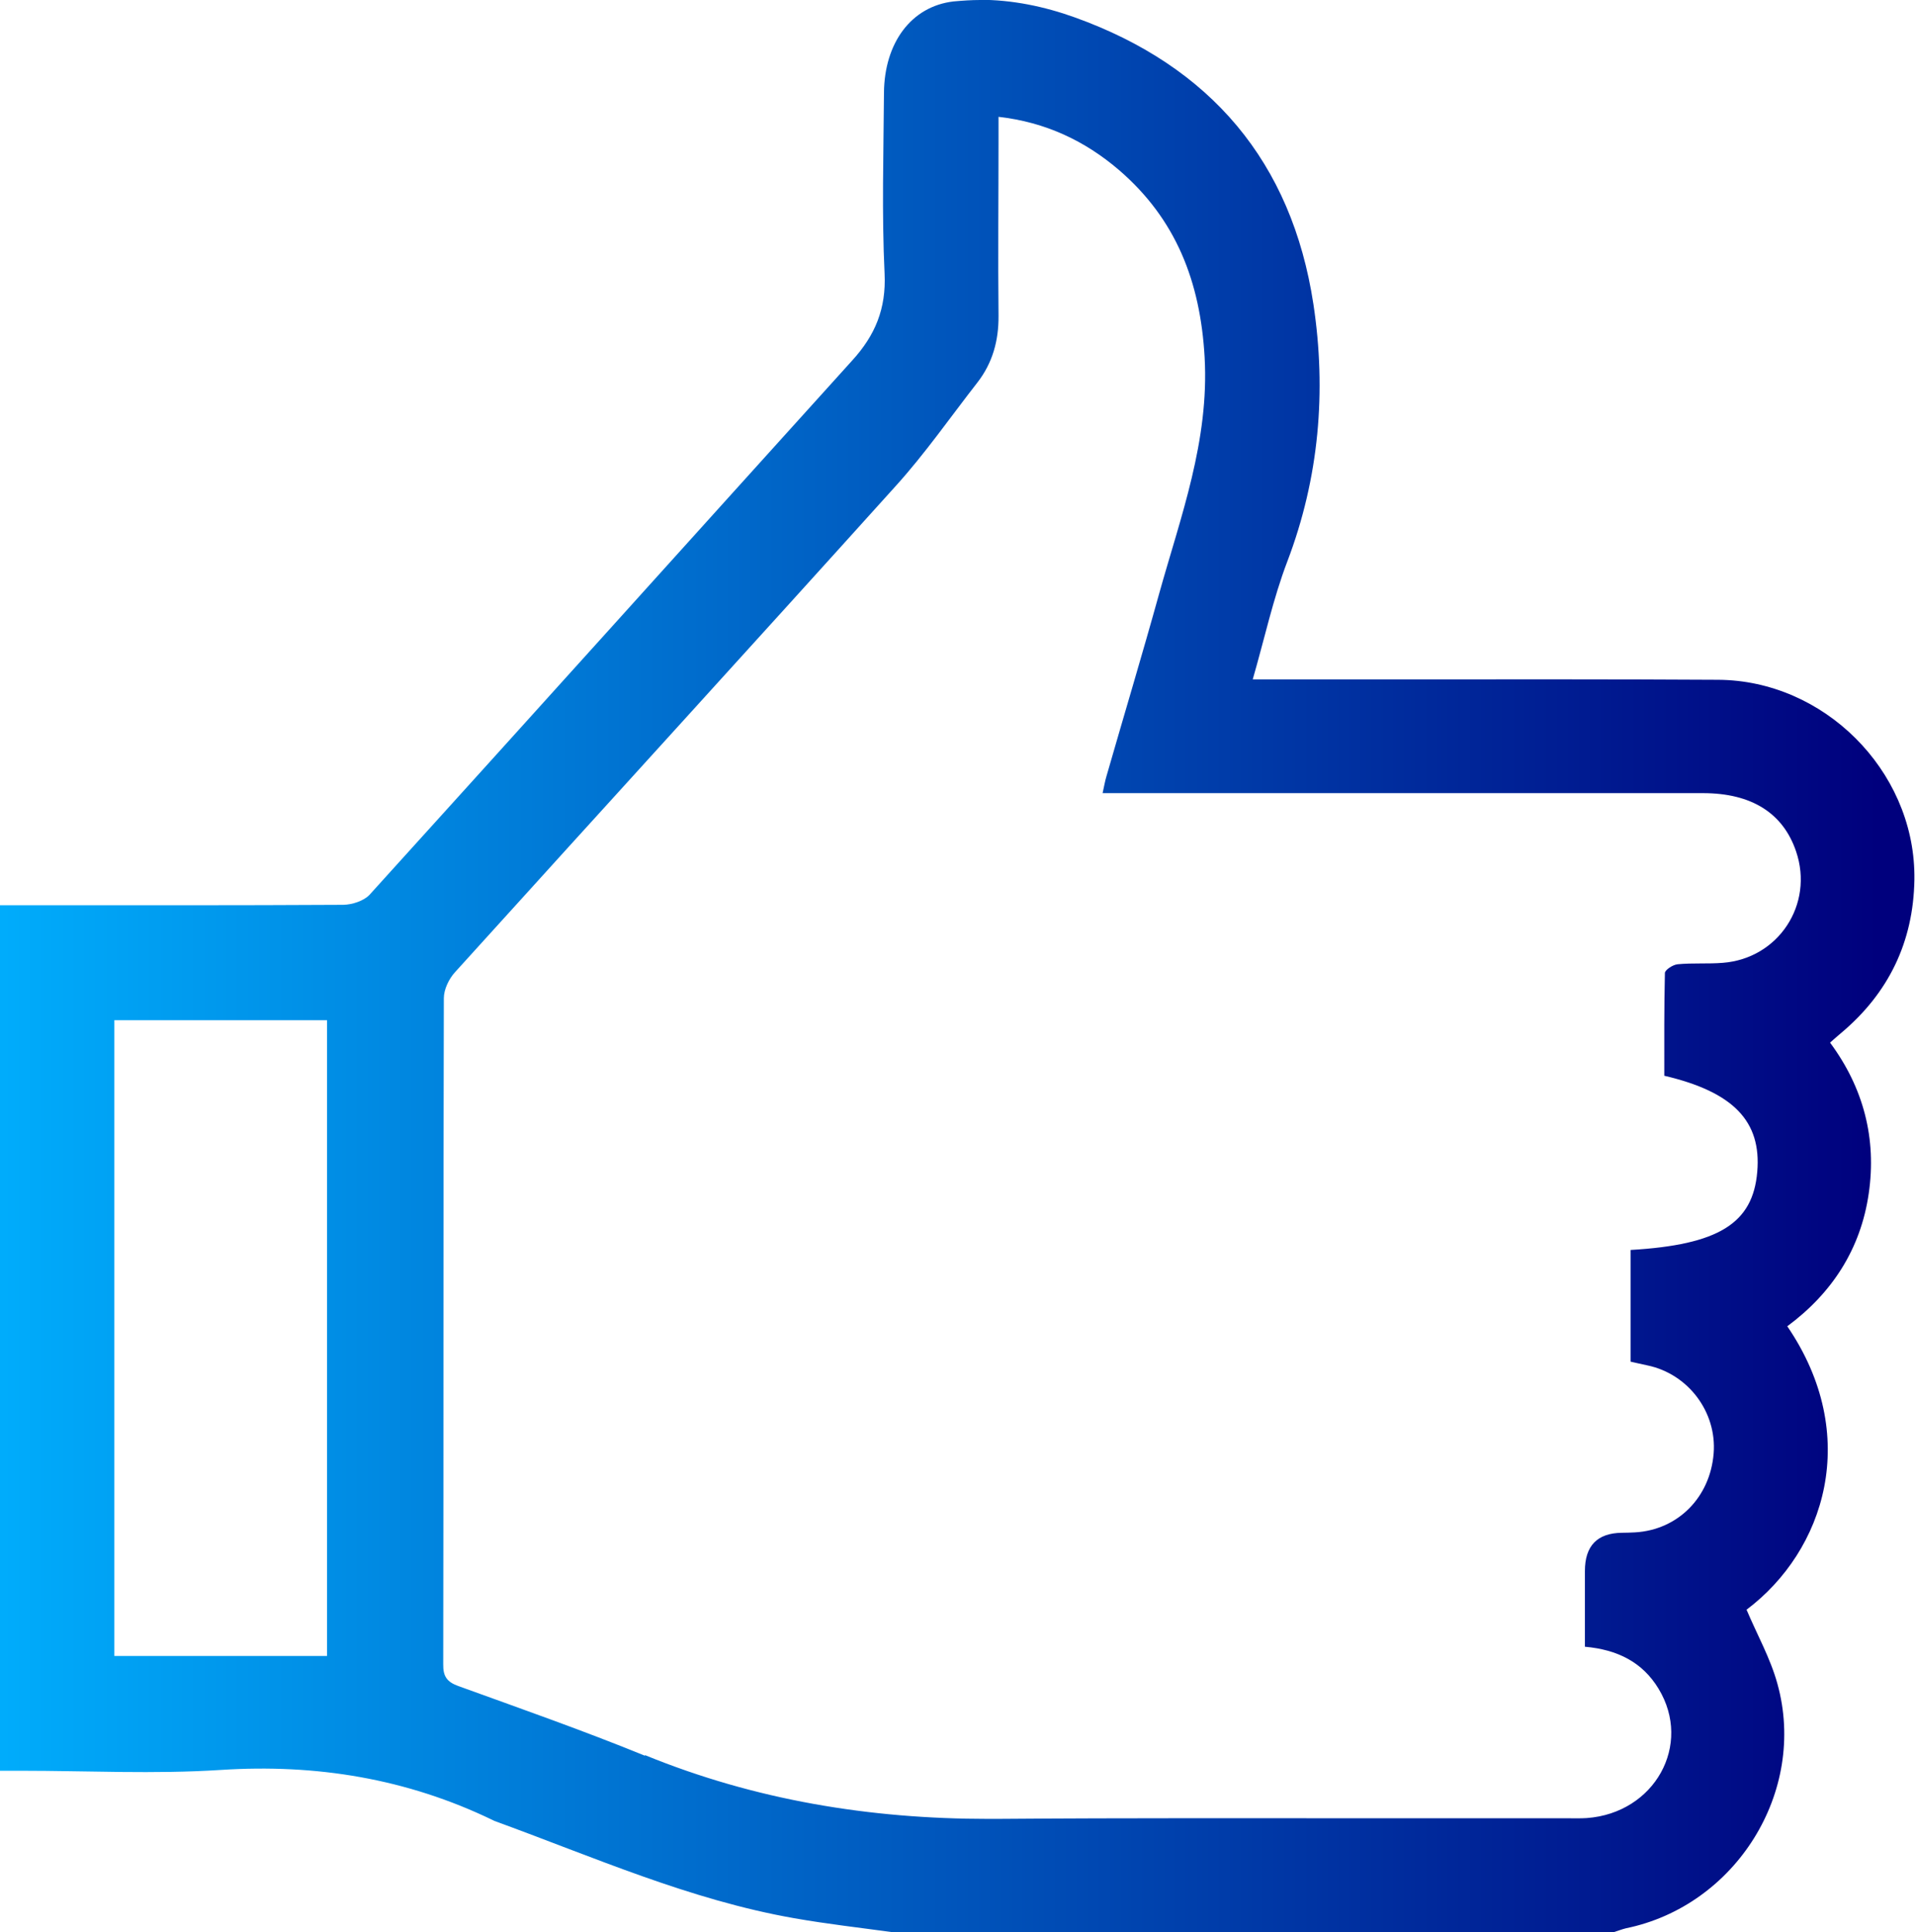 <?xml version="1.0" encoding="UTF-8"?><svg id="Layer_2" xmlns="http://www.w3.org/2000/svg" xmlns:xlink="http://www.w3.org/1999/xlink" viewBox="0 0 93.11 93.94"><defs><style>.cls-1{fill:none;}.cls-2{fill:url(#linear-gradient);}.cls-3{clip-path:url(#clippath);}</style><clipPath id="clippath"><path class="cls-1" d="m5.56,49.6h10.34v30.91H5.56v-30.91Zm25.8,35.76c-2.99-1.22-6.04-2.29-9.08-3.39-.55-.2-.74-.47-.73-1.06.02-10.79,0-21.58.03-32.38,0-.42.24-.93.54-1.26,7.14-7.89,14.31-15.74,21.43-23.64,1.43-1.58,2.66-3.35,3.97-5.03.74-.95,1.04-2.04,1.03-3.25-.03-2.87,0-5.75,0-8.62v-1.05c2.29.26,4.2,1.17,5.85,2.58,2.78,2.39,3.96,5.43,4.17,9.1.23,4.07-1.16,7.74-2.21,11.5-.82,2.96-1.71,5.91-2.56,8.87-.07.23-.11.47-.19.83h1.21c9.33,0,18.65,0,27.98,0,2.36,0,3.9.97,4.53,2.84.87,2.57-.86,5.2-3.56,5.41-.73.06-1.47,0-2.2.07-.23.02-.61.27-.62.42-.04,1.67-.03,3.35-.03,5,3.37.79,4.73,2.22,4.52,4.67-.21,2.51-1.88,3.55-6.16,3.8v5.43c.23.05.52.12.81.18,1.99.41,3.39,2.27,3.23,4.28-.17,2.14-1.74,3.72-3.82,3.84-.21.01-.43.02-.64.02q-1.8.02-1.8,1.86v3.68c1.58.14,2.8.75,3.58,2.04,1.66,2.73-.19,6.05-3.49,6.29-.3.02-.61.01-.92.01-2.8,0-5.6,0-8.4,0-6.47,0-12.93-.02-19.39.03-.13,0-.26,0-.39,0-5.76,0-11.33-.91-16.69-3.1M47.66,0c-.43,0-.86.03-1.3.07-2.06.24-3.36,2.02-3.38,4.44-.02,2.93-.11,5.88.03,8.8.08,1.7-.46,2.99-1.56,4.2-7.83,8.66-15.64,17.34-23.48,25.99-.28.3-.84.48-1.27.49-5.2.03-10.4.02-15.59.02H0v42.08h1.02c3.24,0,6.49.17,9.72-.04,4.64-.3,9.04.42,13.22,2.44.03.01.05.03.08.04,4.81,1.75,9.5,3.84,14.58,4.73,1.59.28,3.19.46,4.79.68h35.04c.2-.06.4-.14.6-.19,5.34-1.09,8.83-6.64,7.37-11.89-.34-1.24-.99-2.39-1.5-3.6,3.81-2.87,5.6-8.47,1.98-13.78,2.18-1.61,3.57-3.76,3.96-6.45.39-2.67-.25-5.14-1.88-7.34.23-.2.38-.34.54-.47,2.31-1.94,3.51-4.43,3.56-7.44,0-.02,0-.05,0-.07v-.18c-.05-5.09-4.4-9.45-9.54-9.48-5.03-.03-10.06-.02-15.08-.02-2.13,0-4.25,0-6.38,0h-1.17c.58-2.01.99-3.92,1.68-5.73,1.55-4.07,1.91-8.28,1.27-12.51-1.05-6.91-5-11.57-11.59-13.94-1.5-.54-3.06-.86-4.64-.86h0Z"/></clipPath><linearGradient id="linear-gradient" x1="-447.26" y1="553.33" x2="-446.26" y2="553.33" gradientTransform="translate(41646.85 51570.47) scale(93.12 -93.12)" gradientUnits="userSpaceOnUse"><stop offset="0" stop-color="#00b1ff"/><stop offset="1" stop-color="#00007d"/></linearGradient></defs><g id="Layer_1-2"><g class="cls-3"><rect class="cls-2" width="93.11" height="93.94"/></g></g></svg>